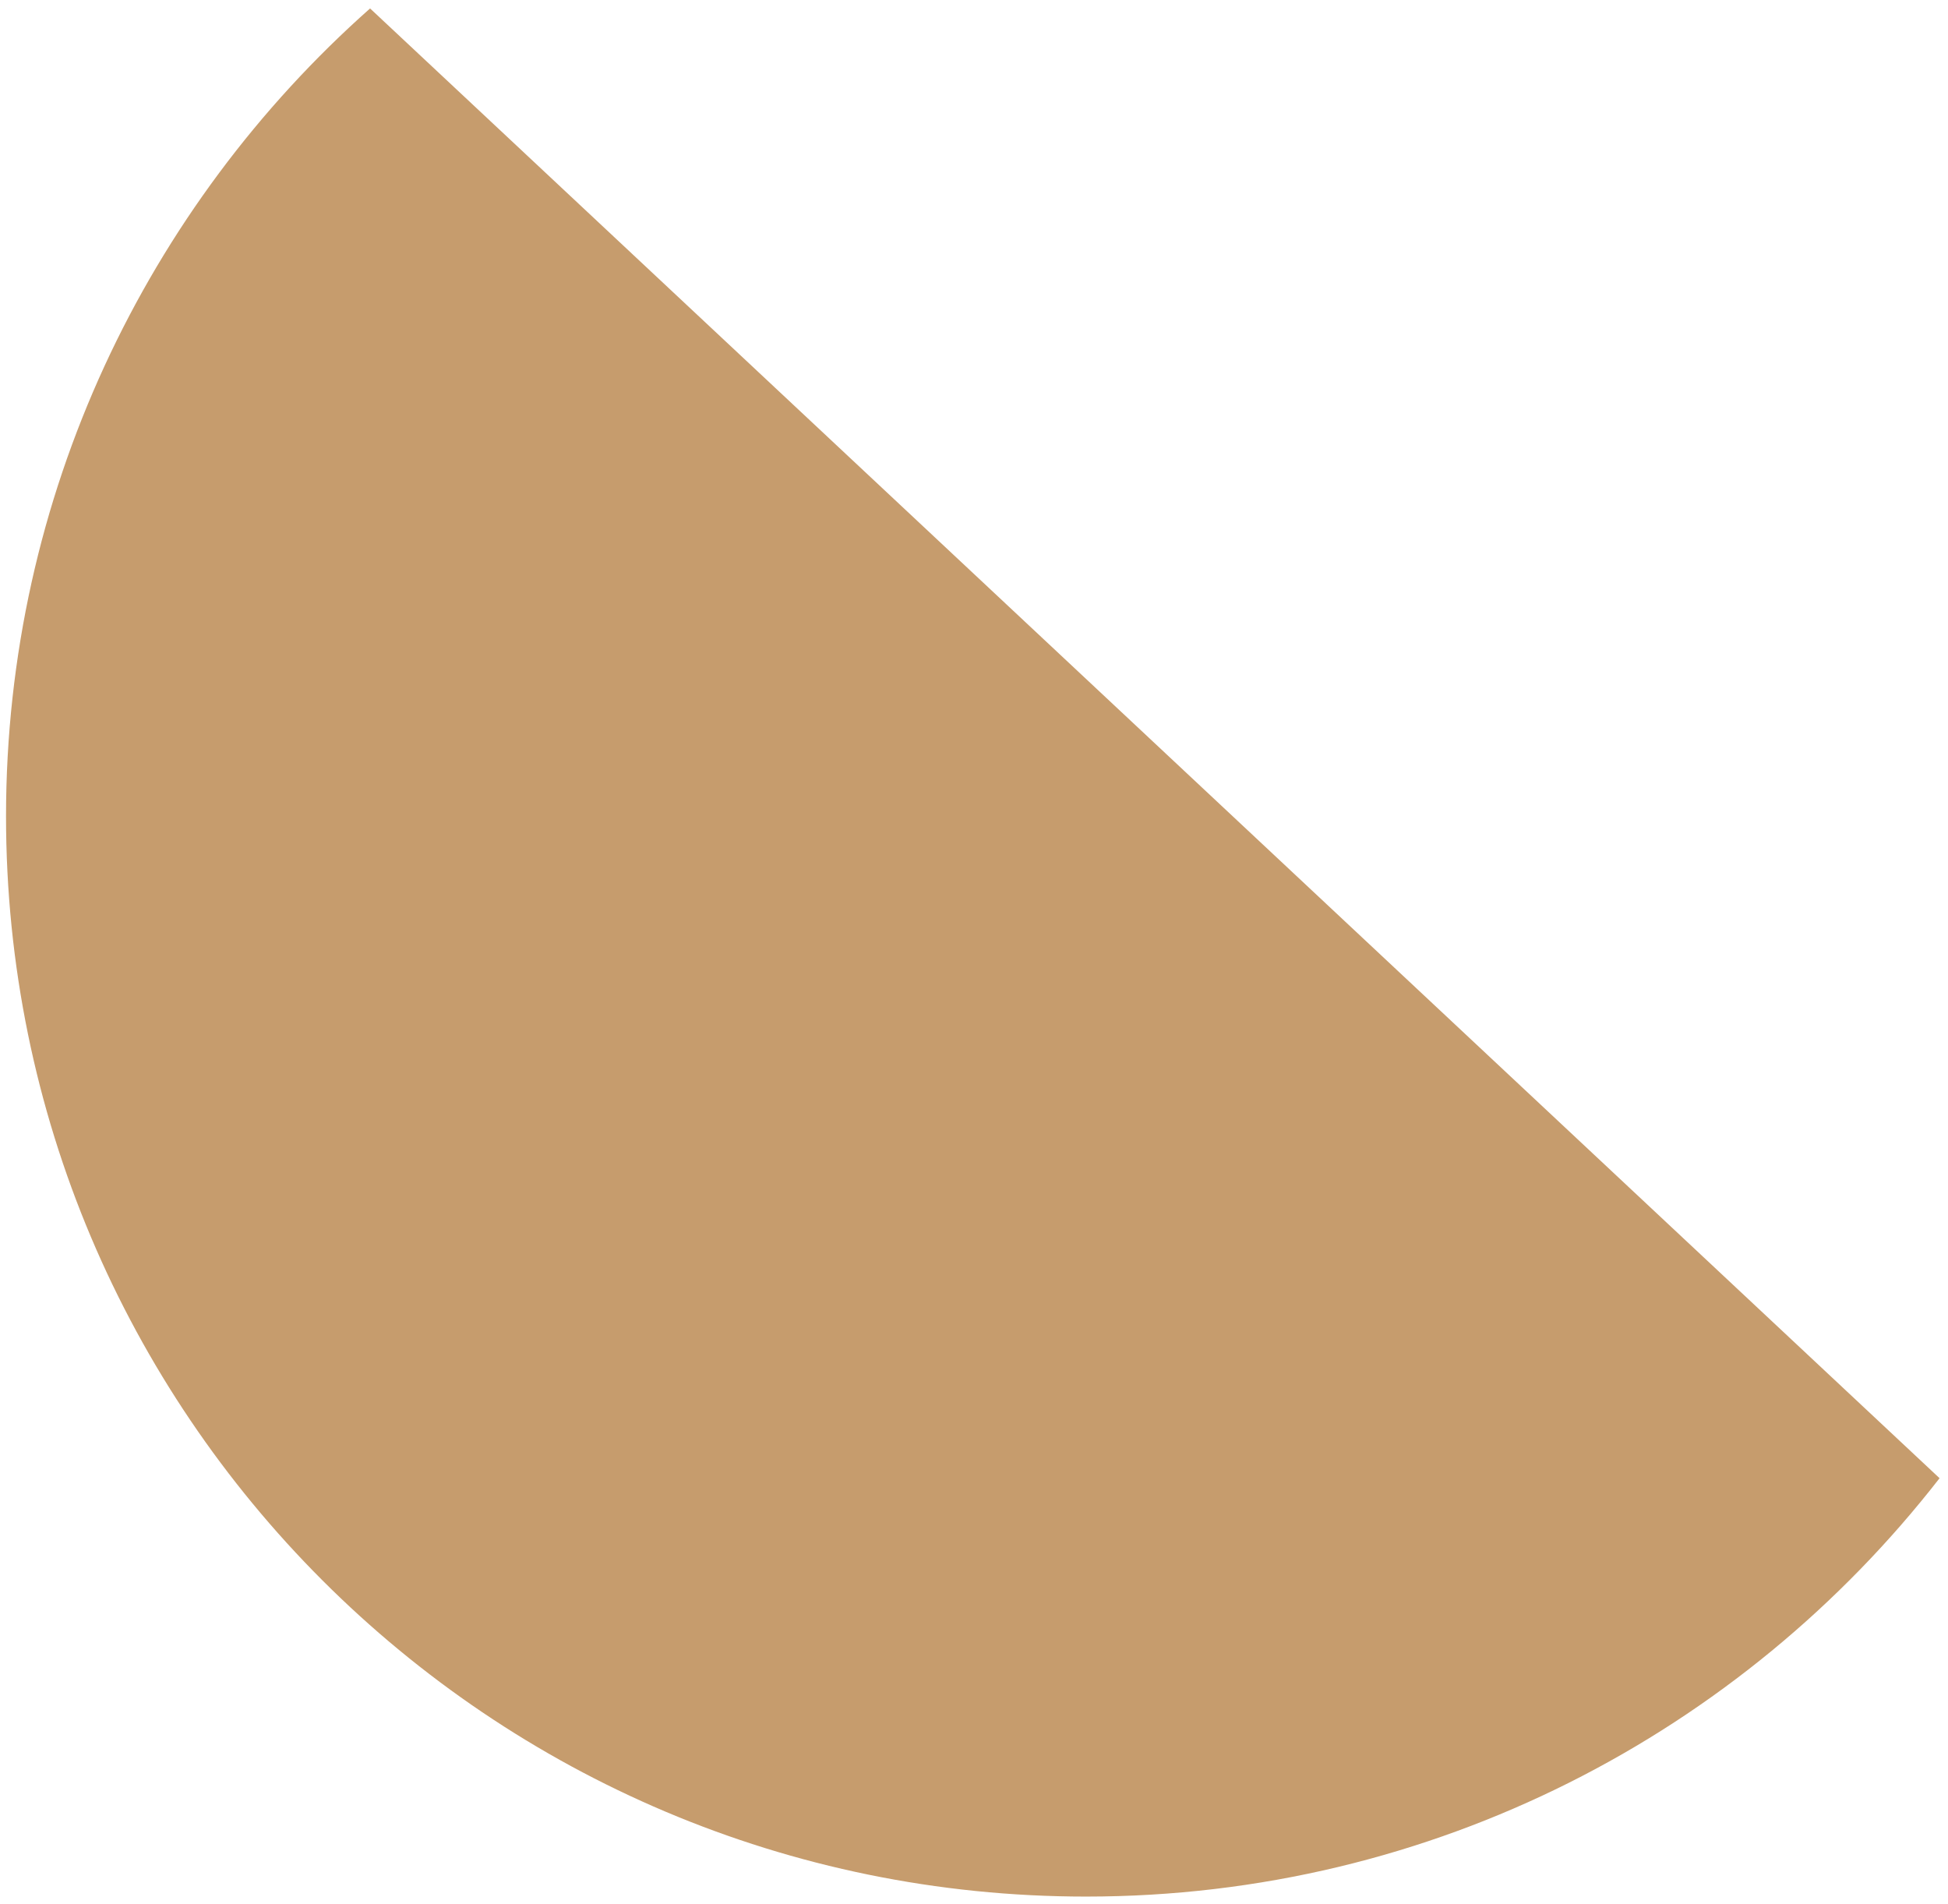 <?xml version="1.0" encoding="utf-8"?>
<!-- Generator: Adobe Illustrator 18.1.1, SVG Export Plug-In . SVG Version: 6.00 Build 0)  -->
<svg version="1.1" id="Calque_1" xmlns="http://www.w3.org/2000/svg" xmlns:xlink="http://www.w3.org/1999/xlink" x="0px" y="0px"
	 viewBox="0 0 161.6 157.9" enable-background="new 0 0 161.6 157.9" xml:space="preserve">
<path fill="#C69C6D" d="M0.5,67.7c0,49.5,40.1,89.6,89.6,89.6c28.8,0,54.4-13.6,70.8-34.7L30.7,0.7C12.2,17.1,0.5,41.1,0.5,67.7z"/>
</svg>

